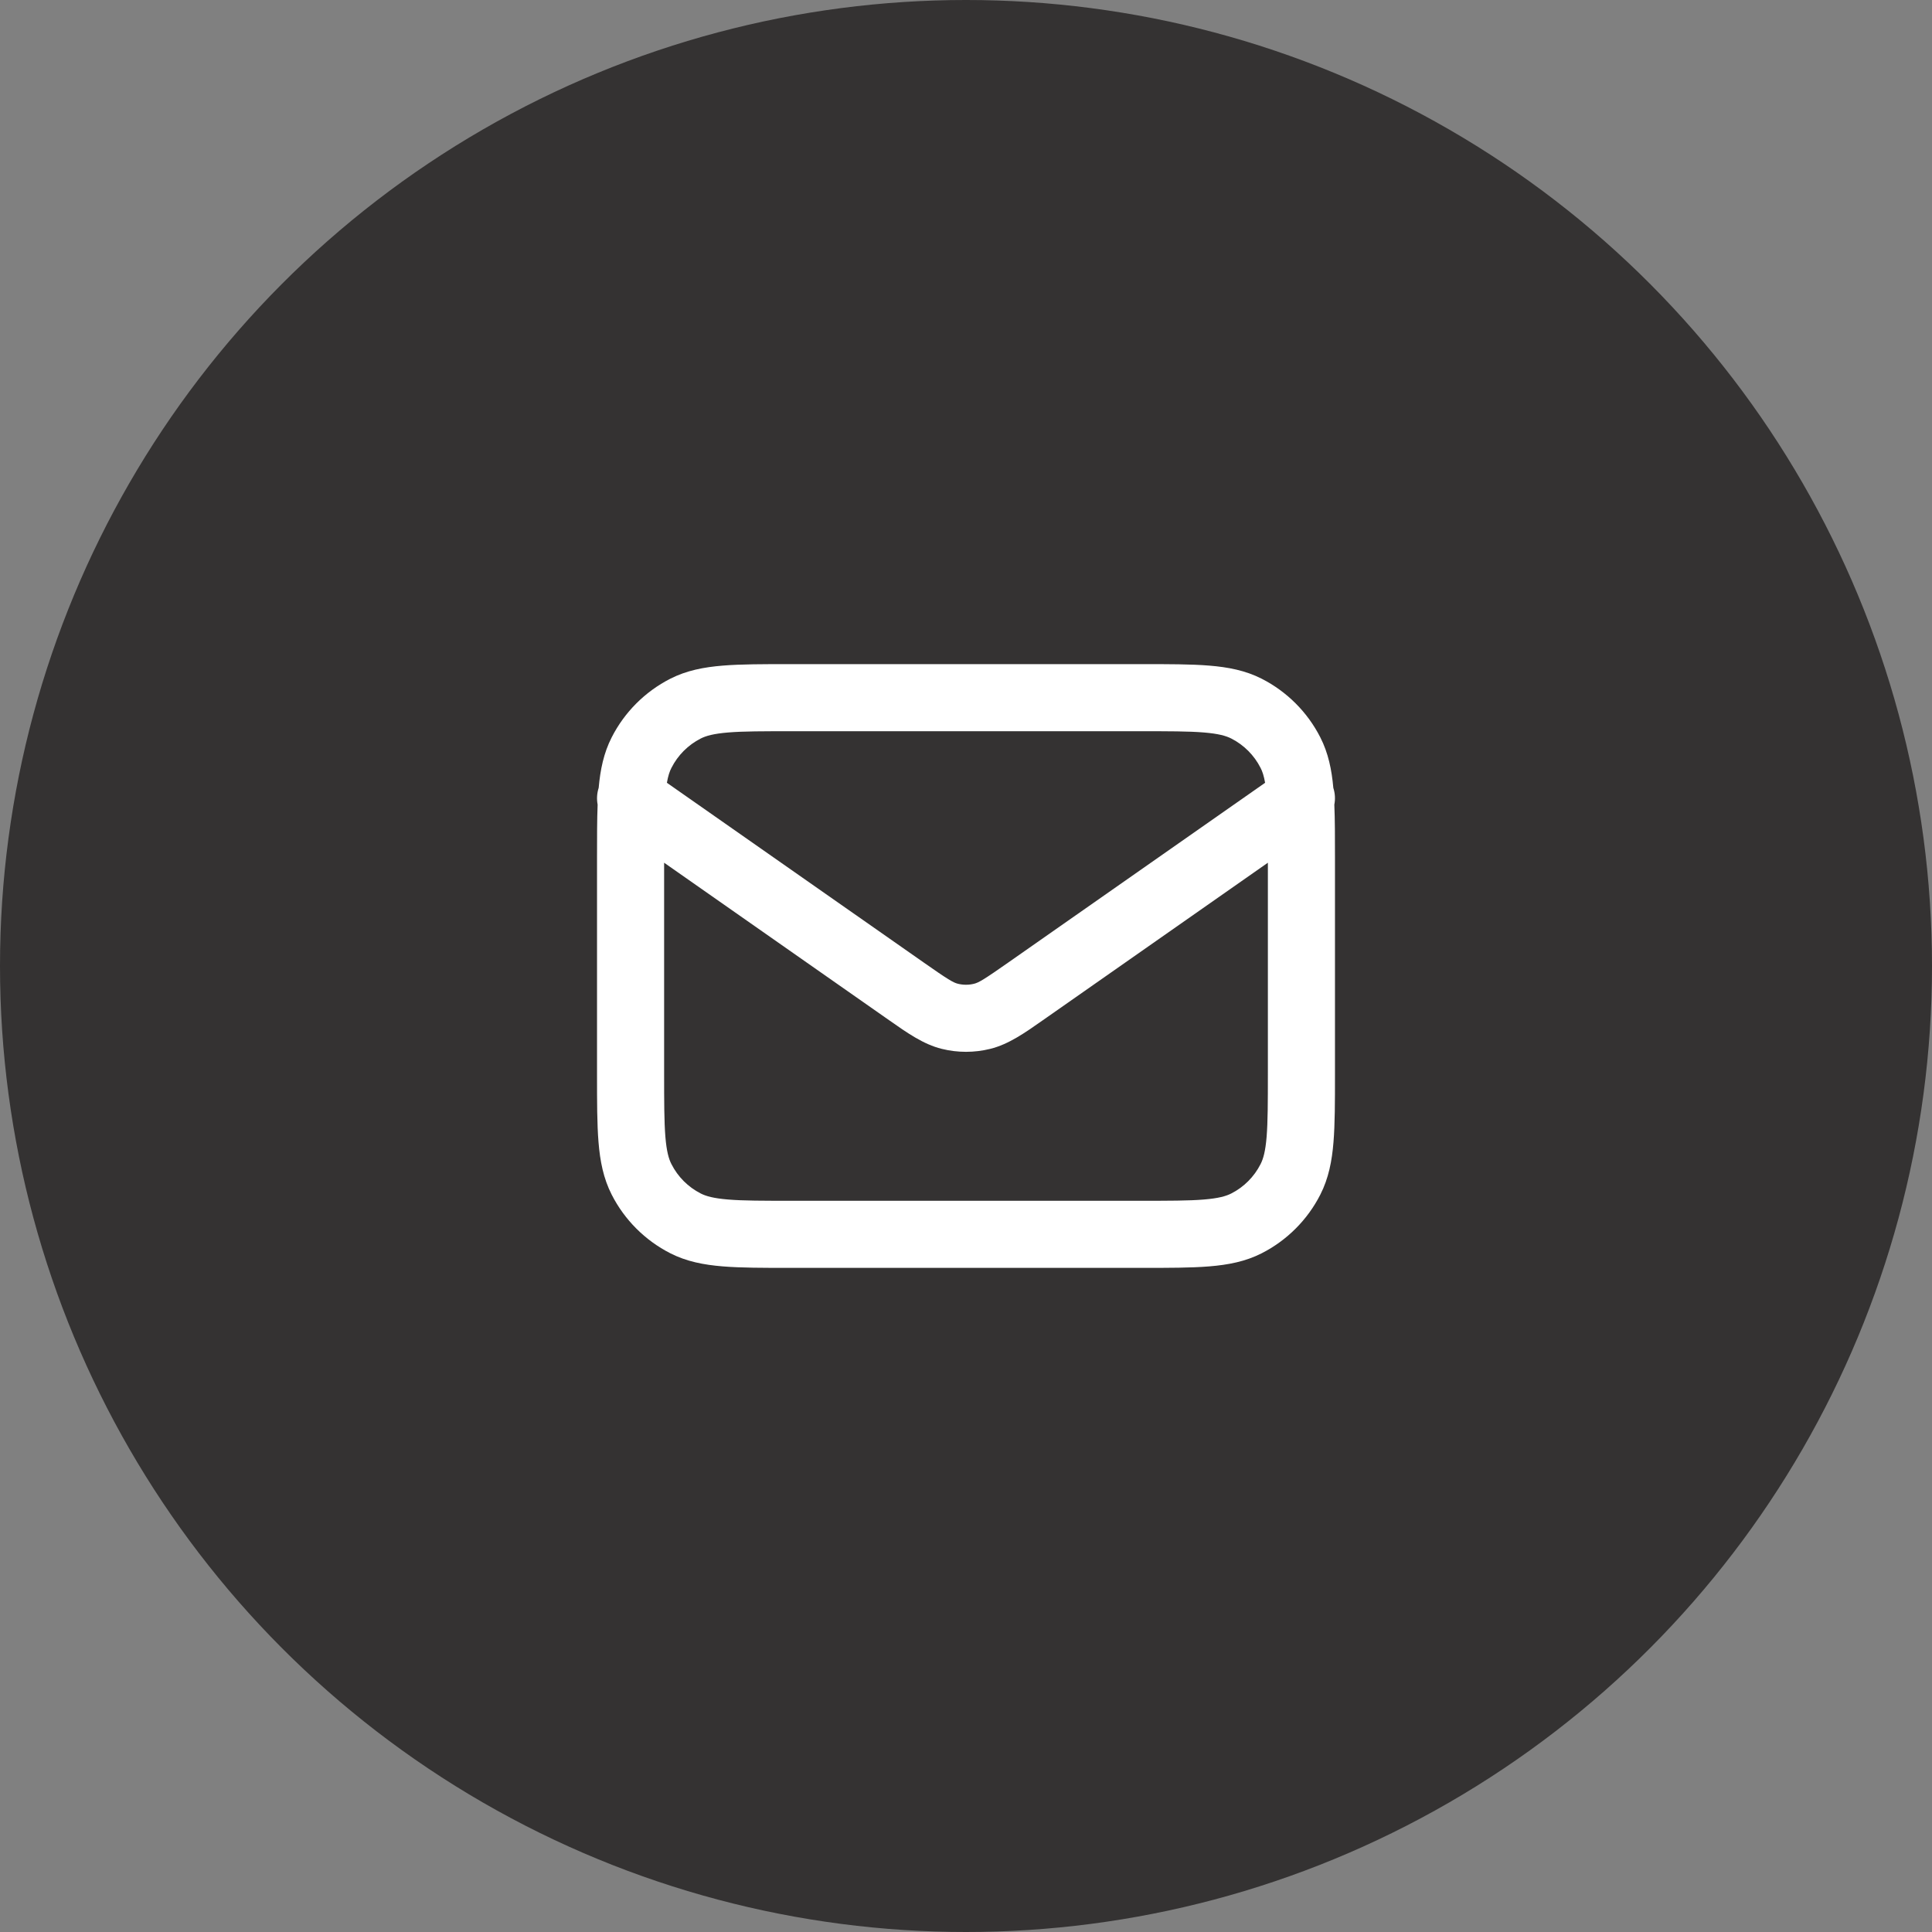 <svg width="48" height="48" viewBox="0 0 48 48" fill="none" xmlns="http://www.w3.org/2000/svg">
<rect x="0" y="0" width="48" height="48" fill="#808080" stroke="none"/>
<circle cx="24" cy="24" r="24" fill="#343232"/>
<path fill-rule="evenodd" clip-rule="evenodd" d="M19.632 16.5H28.368C29.038 16.5 29.592 16.5 30.043 16.537C30.512 16.575 30.942 16.657 31.347 16.863C31.974 17.183 32.484 17.693 32.803 18.32C33.002 18.71 33.086 19.125 33.126 19.574C33.17 19.711 33.178 19.854 33.151 19.991C33.167 20.366 33.167 20.8 33.167 21.299V26.701C33.167 27.372 33.167 27.925 33.13 28.377C33.092 28.845 33.009 29.276 32.803 29.68C32.484 30.307 31.974 30.817 31.347 31.137C30.942 31.343 30.512 31.425 30.043 31.463C29.592 31.5 29.039 31.5 28.368 31.5H19.632C18.961 31.5 18.408 31.5 17.957 31.463C17.488 31.425 17.058 31.343 16.653 31.137C16.026 30.817 15.516 30.307 15.197 29.68C14.991 29.276 14.908 28.845 14.87 28.377C14.833 27.925 14.833 27.372 14.833 26.701V21.299C14.833 20.8 14.833 20.366 14.848 19.991C14.822 19.854 14.83 19.711 14.874 19.574C14.914 19.125 14.998 18.71 15.197 18.32C15.516 17.693 16.026 17.183 16.653 16.863C17.058 16.657 17.488 16.575 17.957 16.537C18.408 16.5 18.961 16.5 19.632 16.5ZM16.5 21.434V26.667C16.5 27.381 16.501 27.866 16.531 28.241C16.561 28.606 16.615 28.793 16.682 28.923C16.841 29.237 17.096 29.492 17.41 29.652C17.54 29.718 17.727 29.772 18.093 29.802C18.468 29.833 18.953 29.833 19.667 29.833H28.333C29.047 29.833 29.532 29.833 29.907 29.802C30.273 29.772 30.46 29.718 30.59 29.652C30.904 29.492 31.159 29.237 31.318 28.923C31.385 28.793 31.439 28.606 31.469 28.241C31.499 27.866 31.5 27.381 31.5 26.667V21.434L26.007 25.279C25.975 25.302 25.943 25.324 25.911 25.346C25.457 25.665 25.059 25.945 24.605 26.058C24.208 26.157 23.792 26.157 23.395 26.058C22.941 25.945 22.543 25.665 22.089 25.346C22.057 25.324 22.025 25.302 21.993 25.279L16.5 21.434ZM31.431 19.448L25.051 23.913C24.444 24.339 24.315 24.413 24.201 24.441C24.069 24.474 23.931 24.474 23.798 24.441C23.685 24.413 23.556 24.339 22.949 23.913L16.569 19.448C16.599 19.275 16.637 19.163 16.682 19.077C16.841 18.763 17.096 18.508 17.41 18.348C17.54 18.282 17.727 18.228 18.093 18.198C18.468 18.167 18.953 18.167 19.667 18.167H28.333C29.047 18.167 29.532 18.167 29.907 18.198C30.273 18.228 30.46 18.282 30.59 18.348C30.904 18.508 31.159 18.763 31.318 19.077C31.363 19.163 31.401 19.275 31.431 19.448Z" fill="white"/>
</svg>
